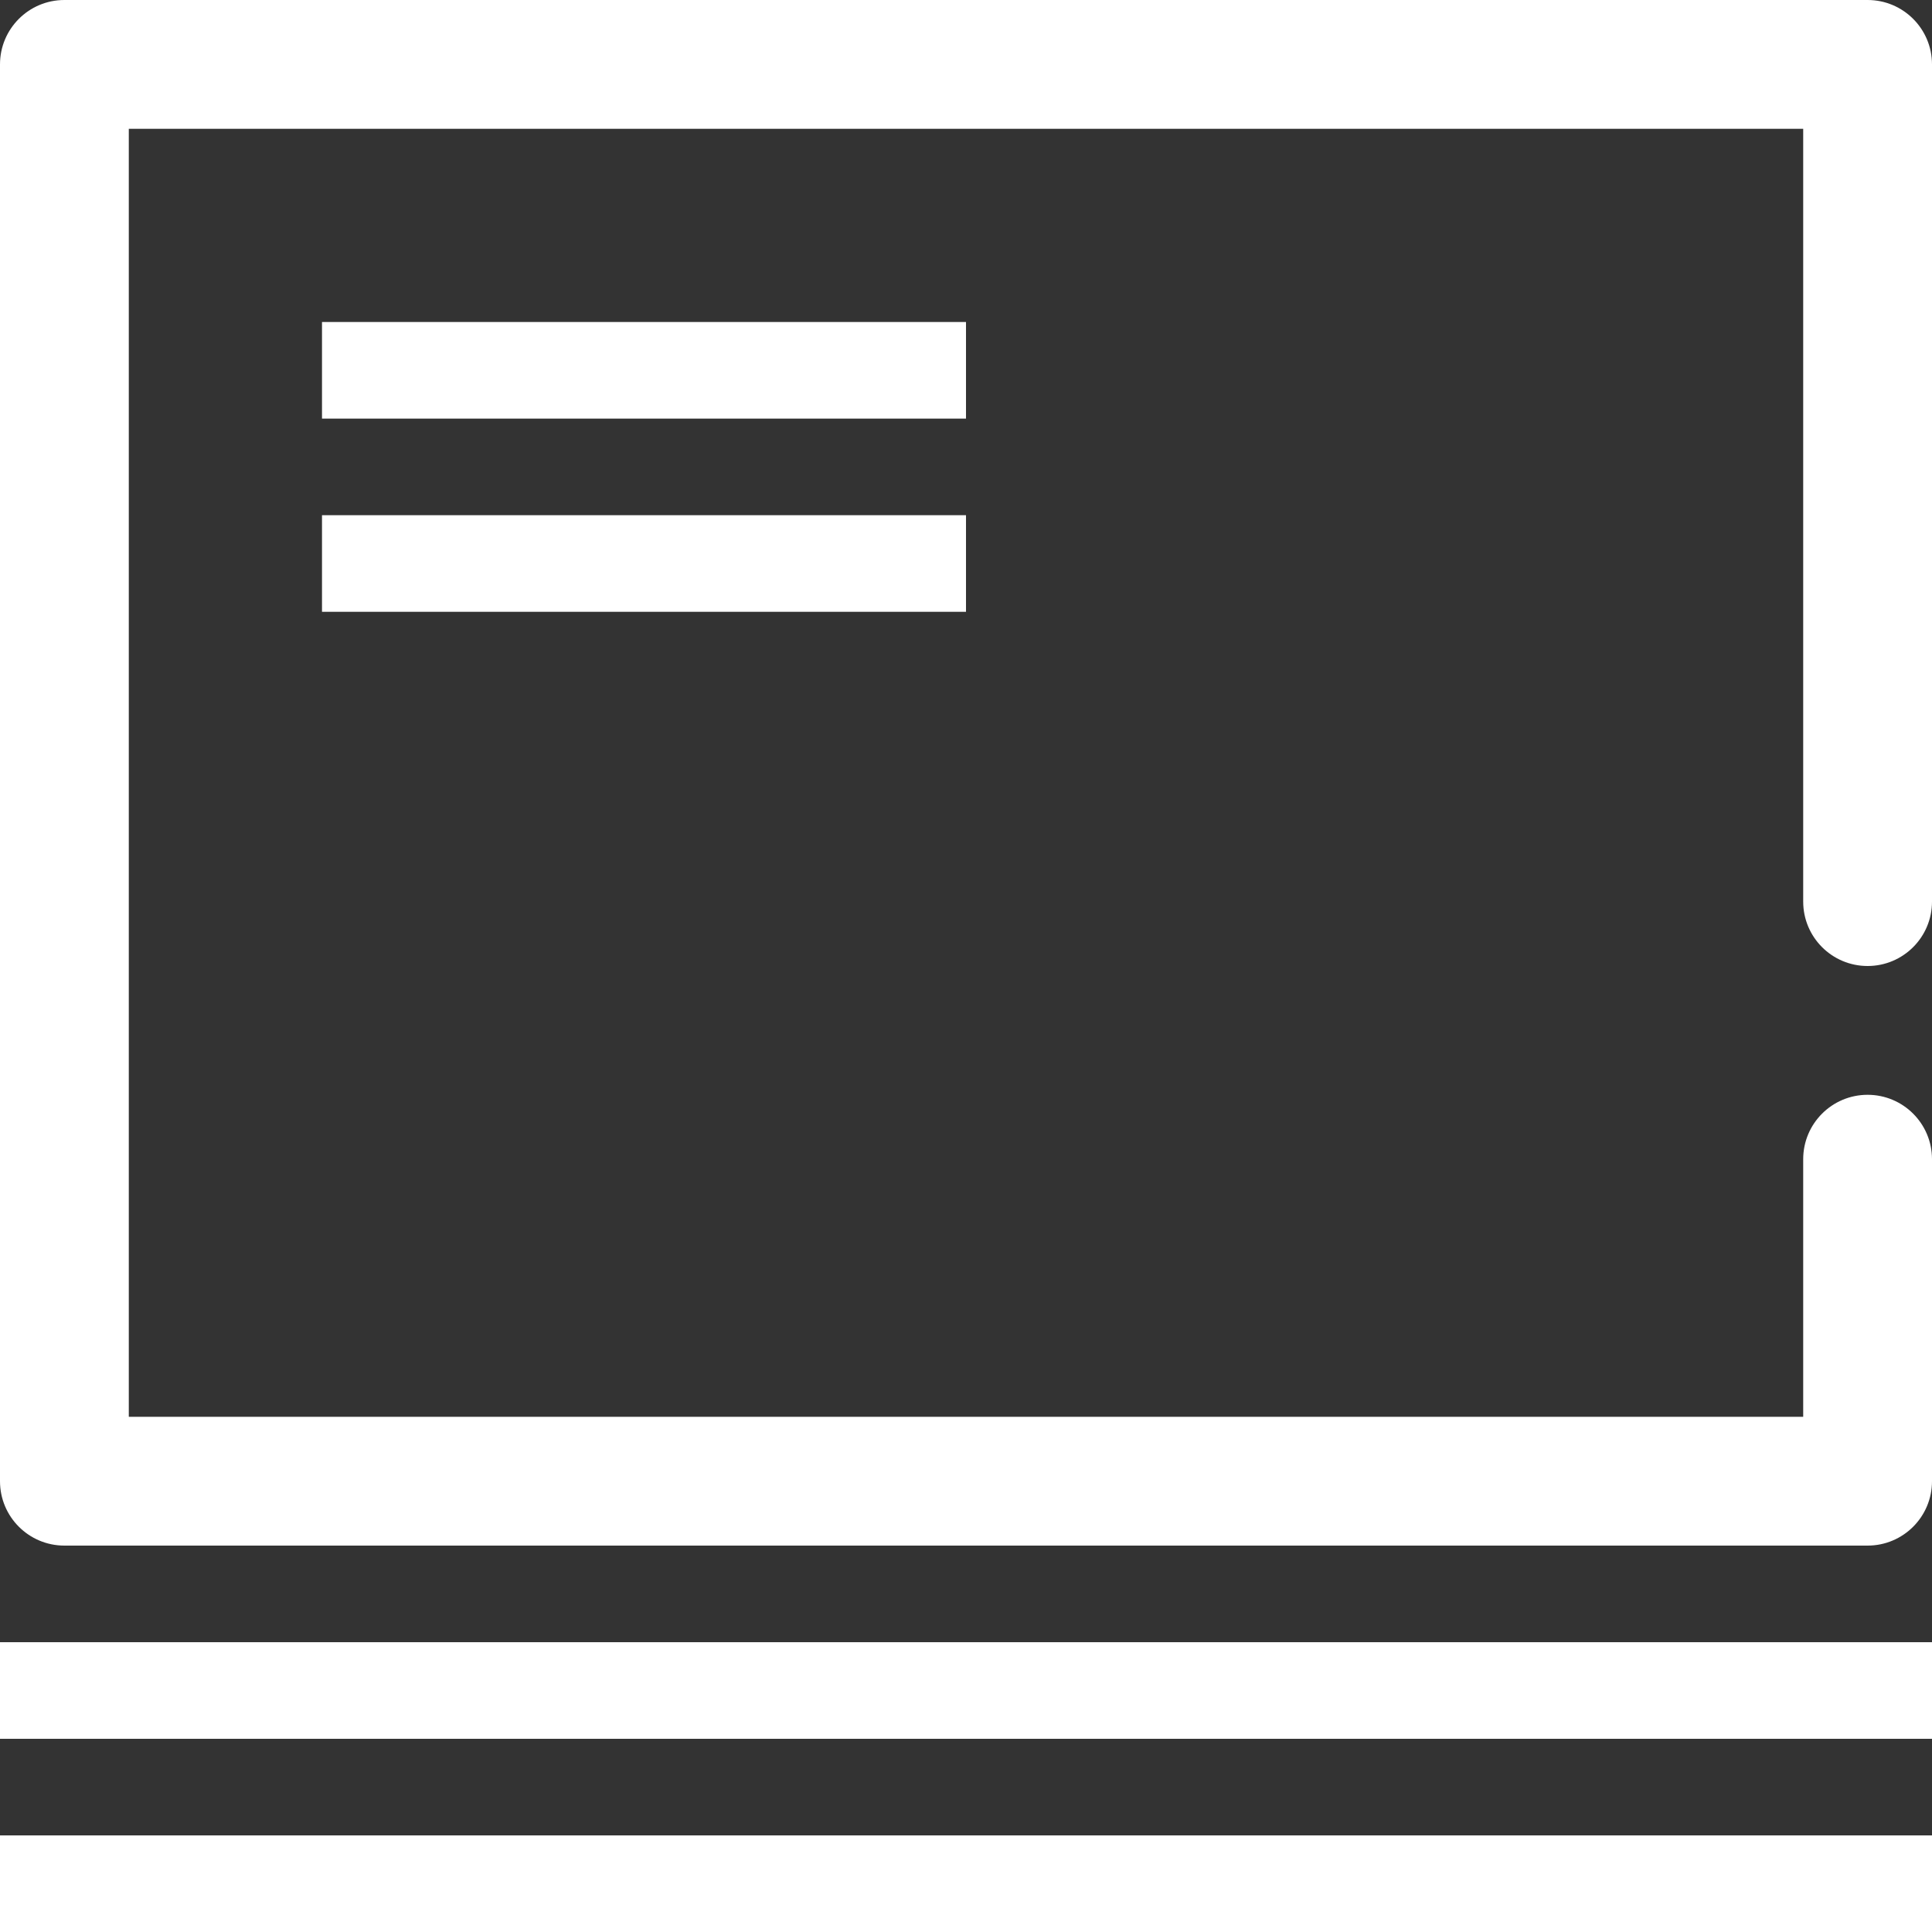 <svg width="24" height="24" viewBox="0 0 24 24" fill="none" xmlns="http://www.w3.org/2000/svg">
<rect x="0" y="0" width="24" height="24" fill="#333333" stroke="none"/>
<g clip-path="url(#clip0_1888_104)">
<path d="M23.2 19.2H0.8C0.358 19.2 0 18.842 0 18.4V0.8C0 0.358 0.358 0 0.8 0H23.2C23.642 0 24 0.358 24 0.8V11.2C24 11.642 23.642 12 23.2 12C22.758 12 22.4 11.642 22.4 11.2V1.6H1.6V17.6H22.4V14.4C22.4 13.958 22.758 13.6 23.2 13.6C23.642 13.6 24 13.958 24 14.4V18.4C24 18.842 23.642 19.2 23.2 19.2Z" fill="white"/>
<path d="M24 20.4H0V21.6H24V20.4Z" fill="white"/>
<path d="M24 22.8H0V24H24V22.8Z" fill="white"/>
<path d="M12 4H4V5.2H12V4Z" fill="white"/>
<path d="M12 6.4H4V7.6H12V6.4Z" fill="white"/>
</g>
<defs>
<clipPath id="clip0_1888_104">
<rect width="24" height="24" fill="white"/>
</clipPath>
</defs>
</svg>
